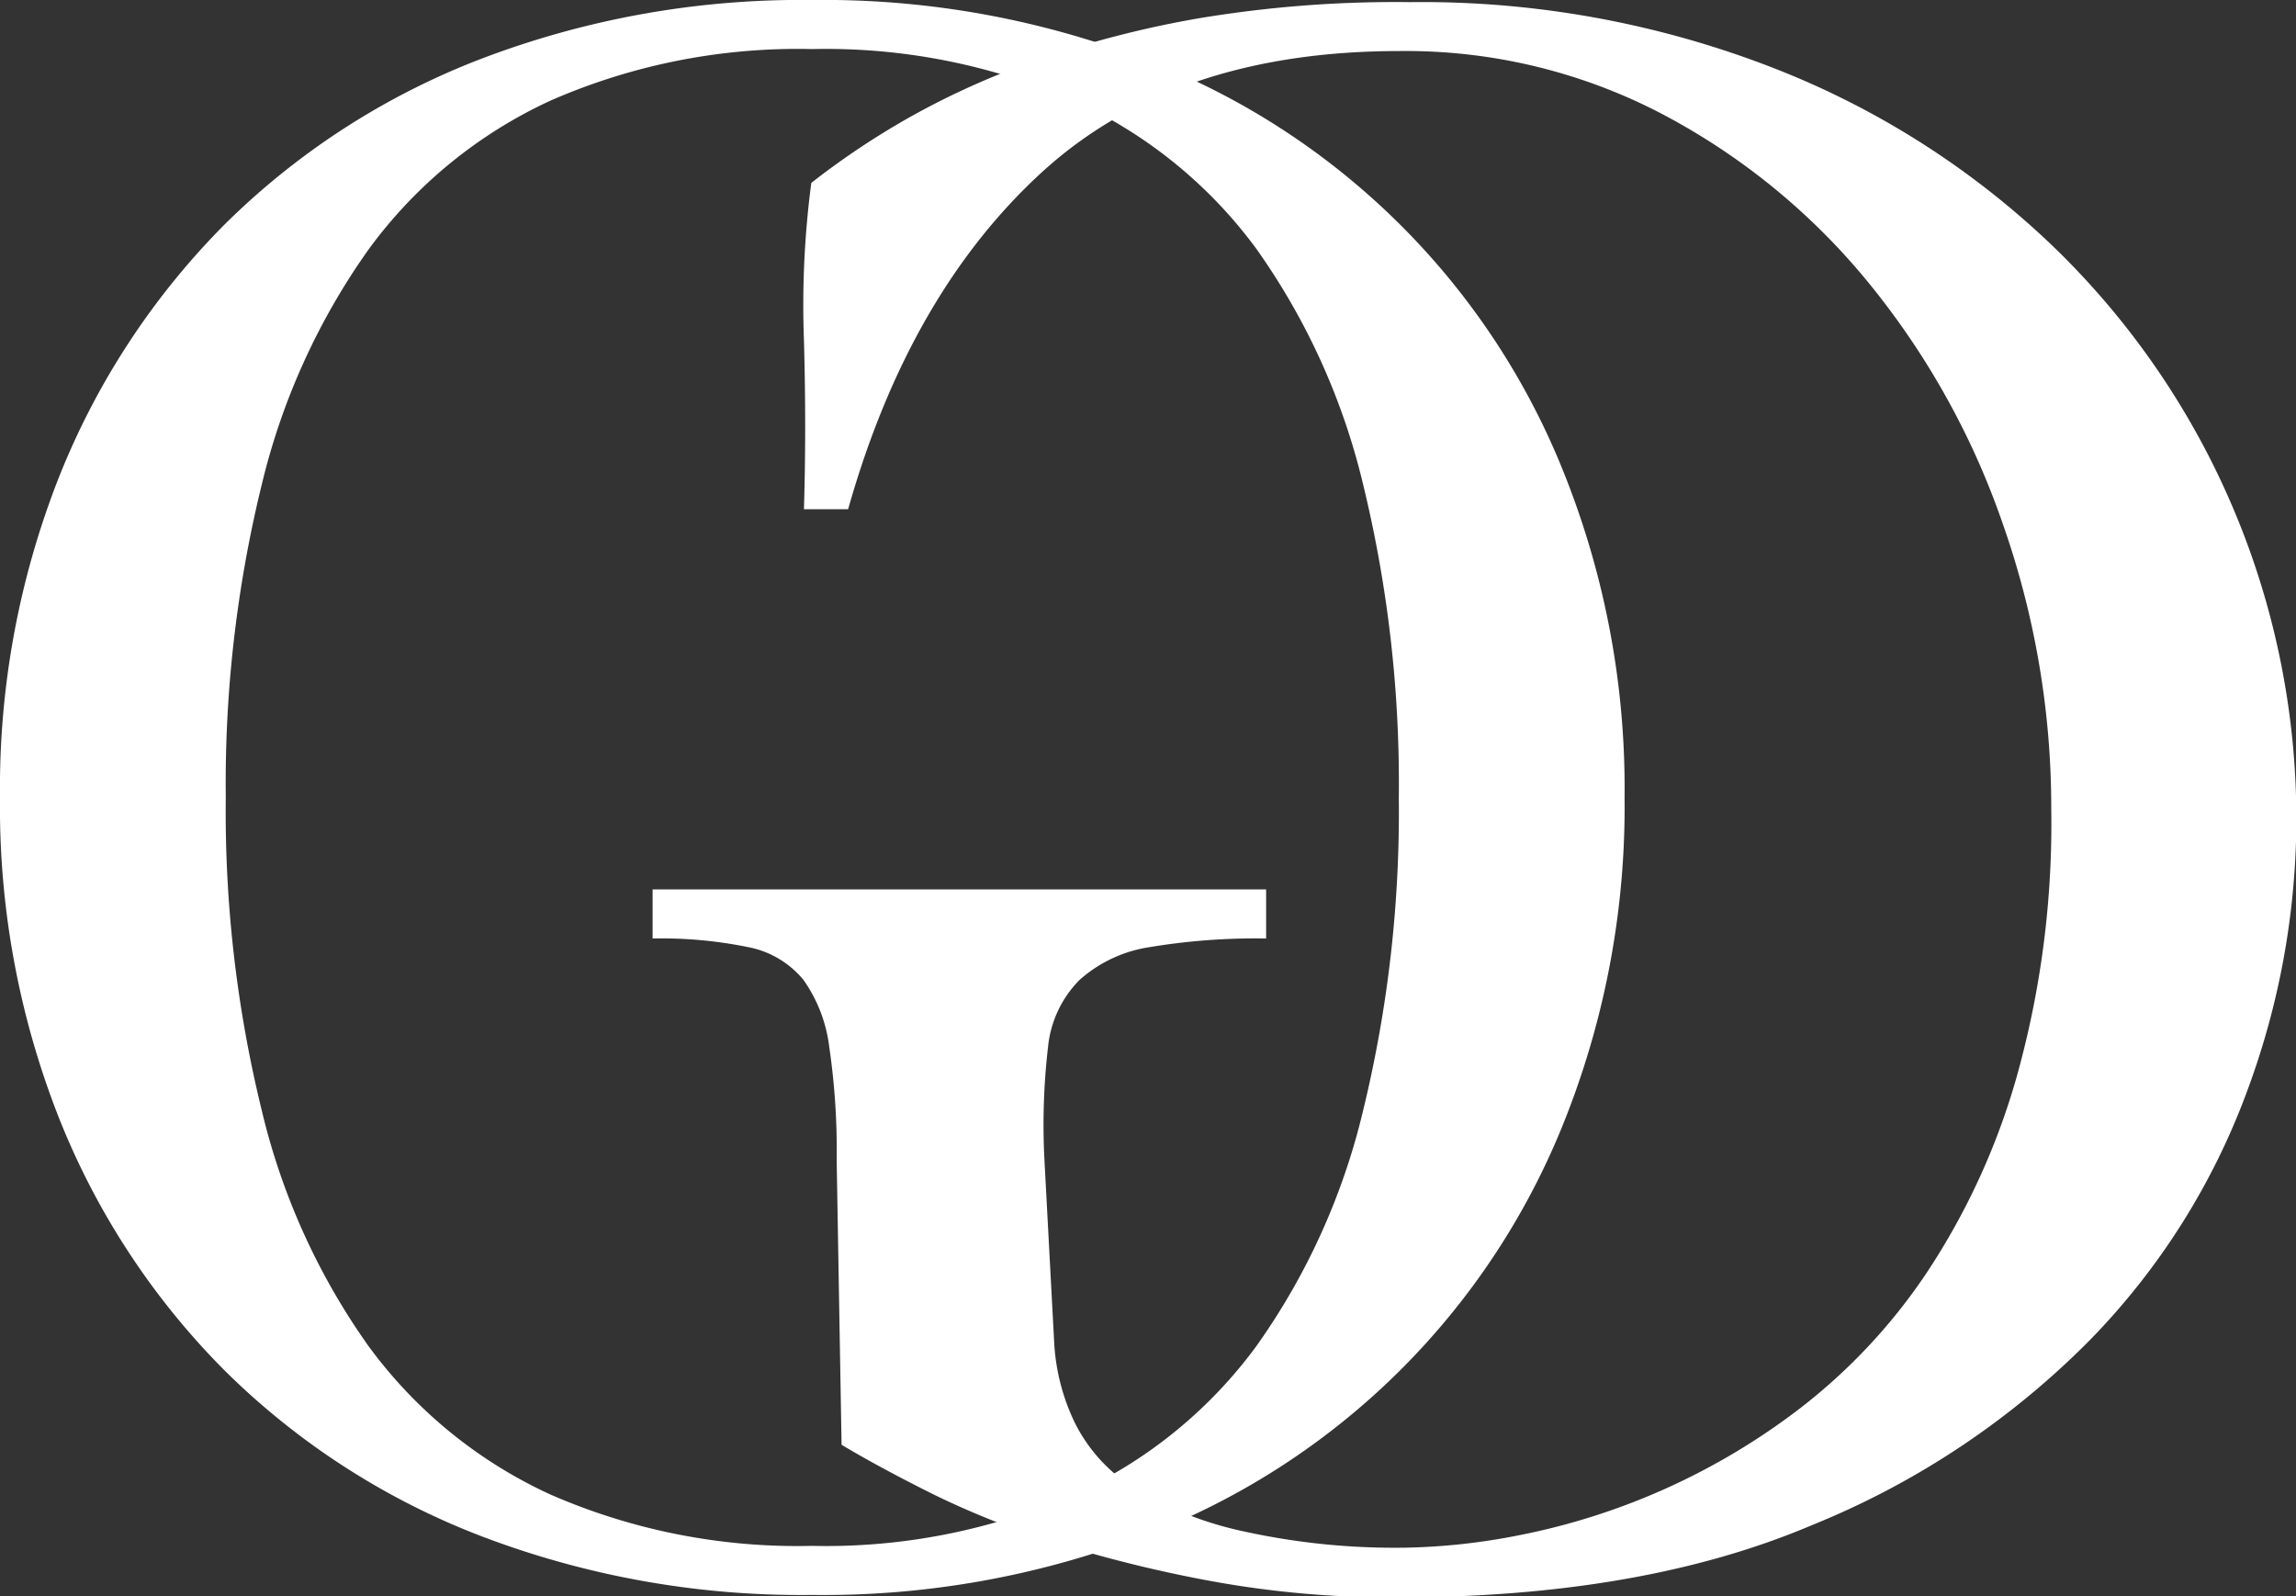 <?xml version="1.0" encoding="UTF-8"?> <svg xmlns="http://www.w3.org/2000/svg" viewBox="0 0 140.34 97.58"><rect x="0" y="0" width="140.34" height="97.58" fill="#333333" stroke="none"/> <defs> <style>.cls-1{fill:#fff;}</style> </defs> <g id="Слой_2" data-name="Слой 2"> <g id="Слой_1-2" data-name="Слой 1"> <path class="cls-1" d="M49.65,0A54.87,54.87,0,0,1,69.9,3.6,44.82,44.82,0,0,1,95.7,29.18a51.83,51.83,0,0,1,3.6,19.57,51.88,51.88,0,0,1-3.6,19.58A44.84,44.84,0,0,1,69.9,93.9a54.87,54.87,0,0,1-20.25,3.6A54.87,54.87,0,0,1,29.4,93.9,45.35,45.35,0,0,1,13.73,83.78,45.83,45.83,0,0,1,3.6,68.33,51.88,51.88,0,0,1,0,48.75,51.83,51.83,0,0,1,3.6,29.18,46,46,0,0,1,13.73,13.72,45.35,45.35,0,0,1,29.4,3.6,54.87,54.87,0,0,1,49.65,0Zm0,3a37.67,37.67,0,0,0-16,3.15,28.56,28.56,0,0,0-11.1,9.07A41.47,41.47,0,0,0,16,29.62,76.7,76.7,0,0,0,13.8,48.75,76.64,76.64,0,0,0,16,67.88a41.3,41.3,0,0,0,6.52,14.4,28.47,28.47,0,0,0,11.1,9.07,37.67,37.67,0,0,0,16,3.15,37.77,37.77,0,0,0,16-3.15A28.36,28.36,0,0,0,76.8,82.28a41.3,41.3,0,0,0,6.52-14.4A77.11,77.11,0,0,0,85.5,48.75a77.17,77.17,0,0,0-2.18-19.13,41.47,41.47,0,0,0-6.52-14.4A28.45,28.45,0,0,0,65.62,6.15,37.77,37.77,0,0,0,49.65,3Z"></path> <path class="cls-1" d="M49.14,31.13q.15-4.95,0-10.35a57.23,57.23,0,0,1,.45-9.6,48.2,48.2,0,0,1,5.55-3.75,47.54,47.54,0,0,1,7.8-3.6,62.29,62.29,0,0,1,10.27-2.7,73,73,0,0,1,13-1,59.25,59.25,0,0,1,22.12,4,51.83,51.83,0,0,1,17.1,10.87,48.64,48.64,0,0,1,14.93,35.4,47.86,47.86,0,0,1-3,16.28,43,43,0,0,1-9.6,15.22,50.48,50.48,0,0,1-17,11.33q-10.42,4.43-25.42,4.42a61.35,61.35,0,0,1-11.33-1,81.67,81.67,0,0,1-9.45-2.33,51.91,51.91,0,0,1-7.57-3q-3.3-1.65-5.55-3l-.3-17.4a43.31,43.31,0,0,0-.45-6.9,9,9,0,0,0-1.58-4.12,5.79,5.79,0,0,0-3.37-2,26.52,26.52,0,0,0-5.85-.53v-3h37.5v3a39.54,39.54,0,0,0-7.13.53,8.29,8.29,0,0,0-4.27,2A6.76,6.76,0,0,0,64.06,64a41.21,41.21,0,0,0-.22,6.9l.6,11.25A12.84,12.84,0,0,0,65.71,87a9.91,9.91,0,0,0,3.68,4A21.36,21.36,0,0,0,76,93.61a43,43,0,0,0,9.9,1,38.85,38.85,0,0,0,6.9-.75A41.25,41.25,0,0,0,110,86.11a35.06,35.06,0,0,0,7.73-8.25,42.81,42.81,0,0,0,5.55-12.08,57.43,57.43,0,0,0,2.1-16.35A52.3,52.3,0,0,0,122.41,32a48,48,0,0,0-8.25-14.78,40.85,40.85,0,0,0-12.6-10.27,33.78,33.78,0,0,0-16-3.83q-13.8,0-21.9,7.43T51.84,31.13Z"></path> </g> </g> </svg> 